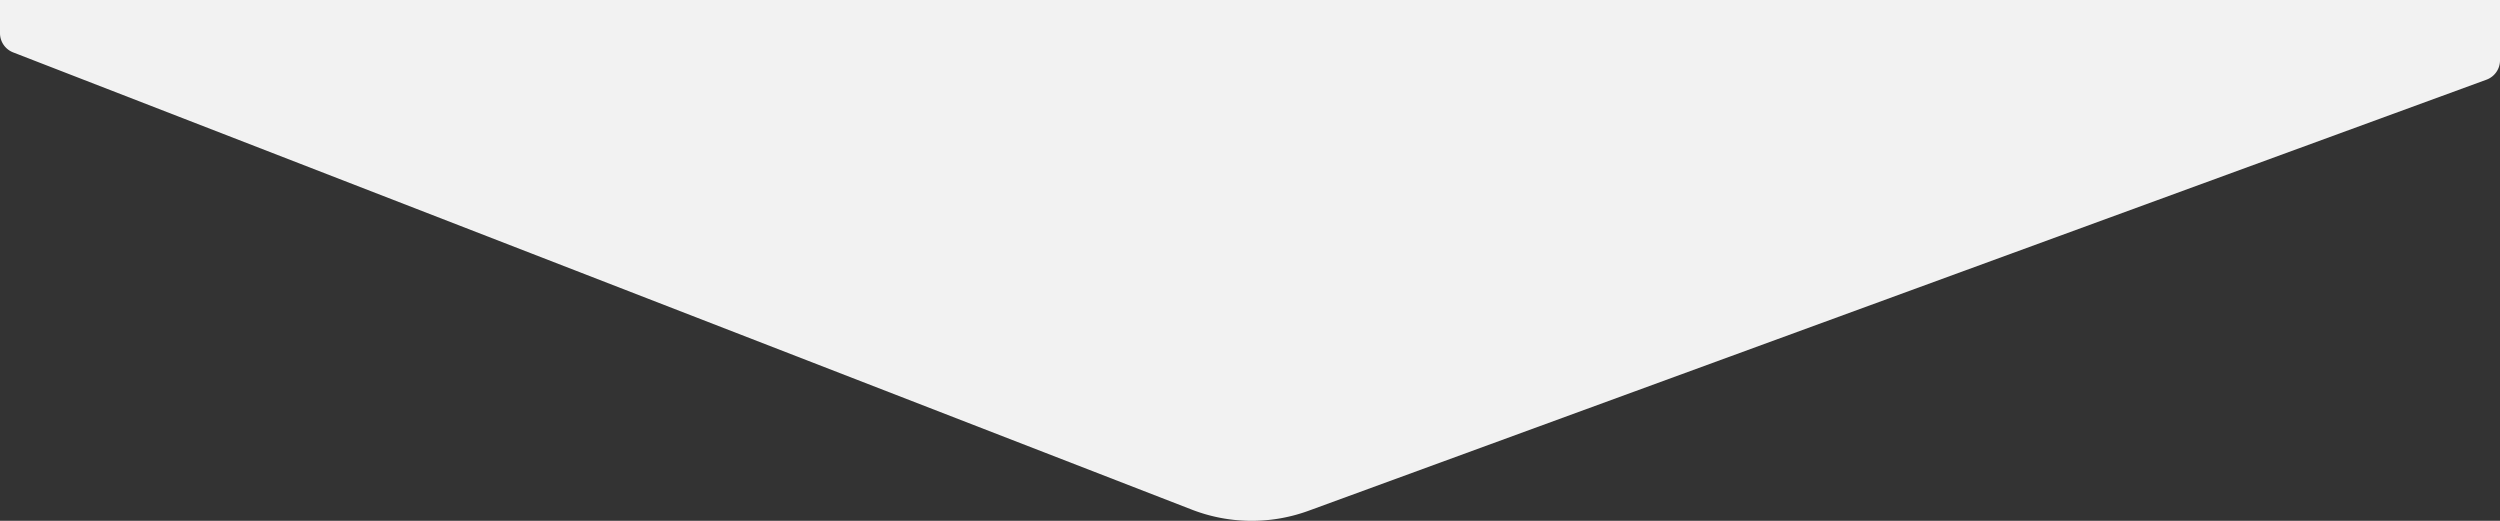 <svg xmlns="http://www.w3.org/2000/svg" xmlns:xlink="http://www.w3.org/1999/xlink" width="1080" height="225" viewBox="0 0 1080 225">
  <rect x="0" y="0" width="1080" height="225" fill="#333333" stroke="none"/>
  <defs>
    <clipPath id="clip-path">
      <rect id="長方形_5972" data-name="長方形 5972" width="1080" height="225" transform="translate(143 10684)" fill="#fff" stroke="#707070" stroke-width="1"/>
    </clipPath>
  </defs>
  <g id="マスクグループ_431" data-name="マスクグループ 431" transform="translate(-143 -10684)" clip-path="url(#clip-path)">
    <path id="パス_206665" data-name="パス 206665" d="M3614.618,2116.75h1060a10,10,0,0,1,10,10v556.06a8.91,8.91,0,0,1-5.849,8.368l-508.835,186.215a71.526,71.526,0,0,1-50.45-.485L3610.306,2679.39a8.91,8.91,0,0,1-5.688-8.307V2126.75A10,10,0,0,1,3614.618,2116.75Z" transform="translate(-3461.618 8027.25)" fill="#f2f2f2"/>
  </g>
</svg>

